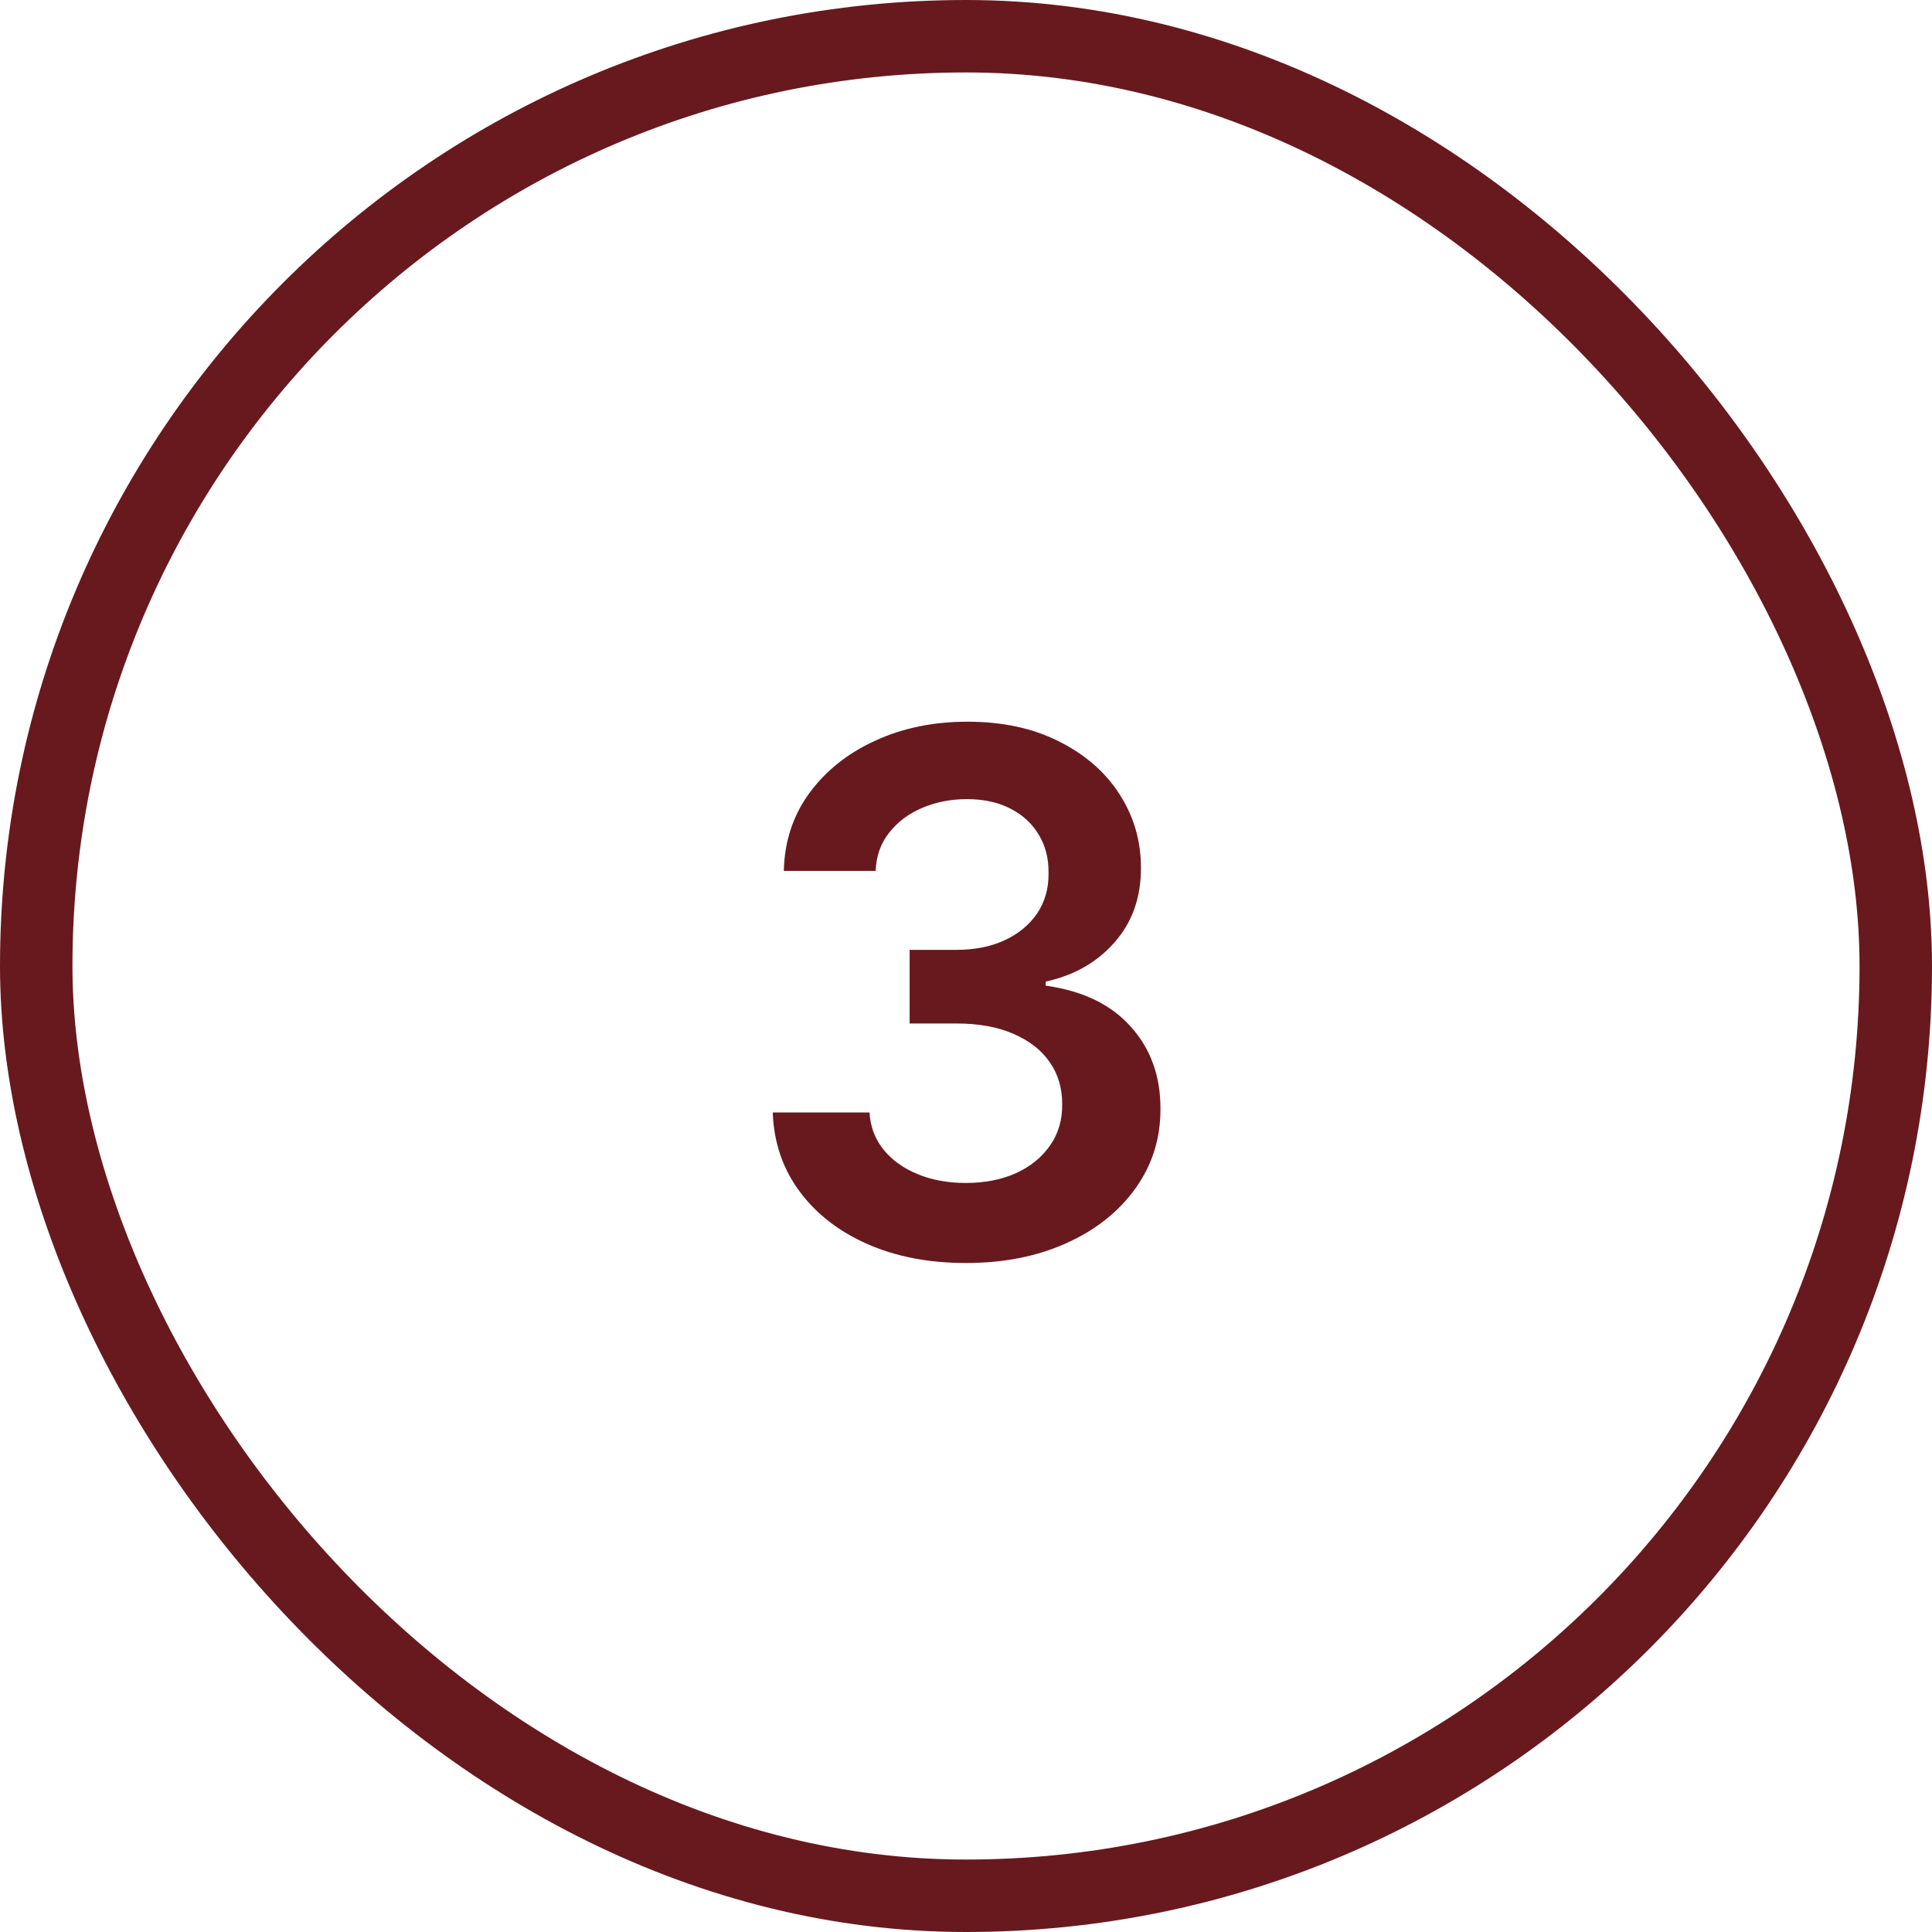 <?xml version="1.0" encoding="UTF-8"?> <svg xmlns="http://www.w3.org/2000/svg" width="40" height="40" viewBox="0 0 40 40" fill="none"><rect x="0.75" y="0.75" width="38.5" height="38.5" rx="19.25" stroke="#68191E" stroke-width="1.5"></rect><path d="M19.999 26.149C19.232 26.149 18.55 26.018 17.954 25.755C17.361 25.492 16.892 25.126 16.548 24.658C16.203 24.189 16.02 23.647 15.999 23.033H18.002C18.02 23.328 18.117 23.585 18.295 23.805C18.472 24.022 18.709 24.191 19.003 24.311C19.298 24.432 19.628 24.492 19.994 24.492C20.385 24.492 20.731 24.425 21.033 24.29C21.335 24.152 21.571 23.96 21.741 23.715C21.912 23.47 21.995 23.188 21.991 22.868C21.995 22.538 21.91 22.246 21.736 21.994C21.562 21.742 21.31 21.545 20.979 21.403C20.653 21.261 20.259 21.19 19.797 21.19H18.833V19.666H19.797C20.177 19.666 20.509 19.601 20.793 19.47C21.081 19.338 21.306 19.153 21.47 18.916C21.633 18.674 21.713 18.395 21.709 18.079C21.713 17.77 21.643 17.502 21.502 17.275C21.363 17.044 21.166 16.865 20.91 16.737C20.658 16.609 20.362 16.545 20.021 16.545C19.687 16.545 19.378 16.605 19.094 16.726C18.81 16.847 18.581 17.019 18.407 17.243C18.233 17.463 18.14 17.726 18.13 18.031H16.228C16.242 17.421 16.418 16.884 16.755 16.423C17.096 15.957 17.551 15.595 18.119 15.336C18.687 15.073 19.325 14.942 20.031 14.942C20.759 14.942 21.391 15.079 21.928 15.352C22.467 15.622 22.885 15.986 23.179 16.444C23.474 16.902 23.622 17.408 23.622 17.962C23.625 18.576 23.444 19.091 23.078 19.507C22.716 19.922 22.24 20.194 21.651 20.322V20.407C22.418 20.514 23.005 20.798 23.414 21.259C23.826 21.717 24.03 22.287 24.026 22.969C24.026 23.58 23.852 24.127 23.504 24.61C23.16 25.089 22.684 25.466 22.077 25.739C21.473 26.012 20.781 26.149 19.999 26.149Z" fill="#68191E"></path></svg> 